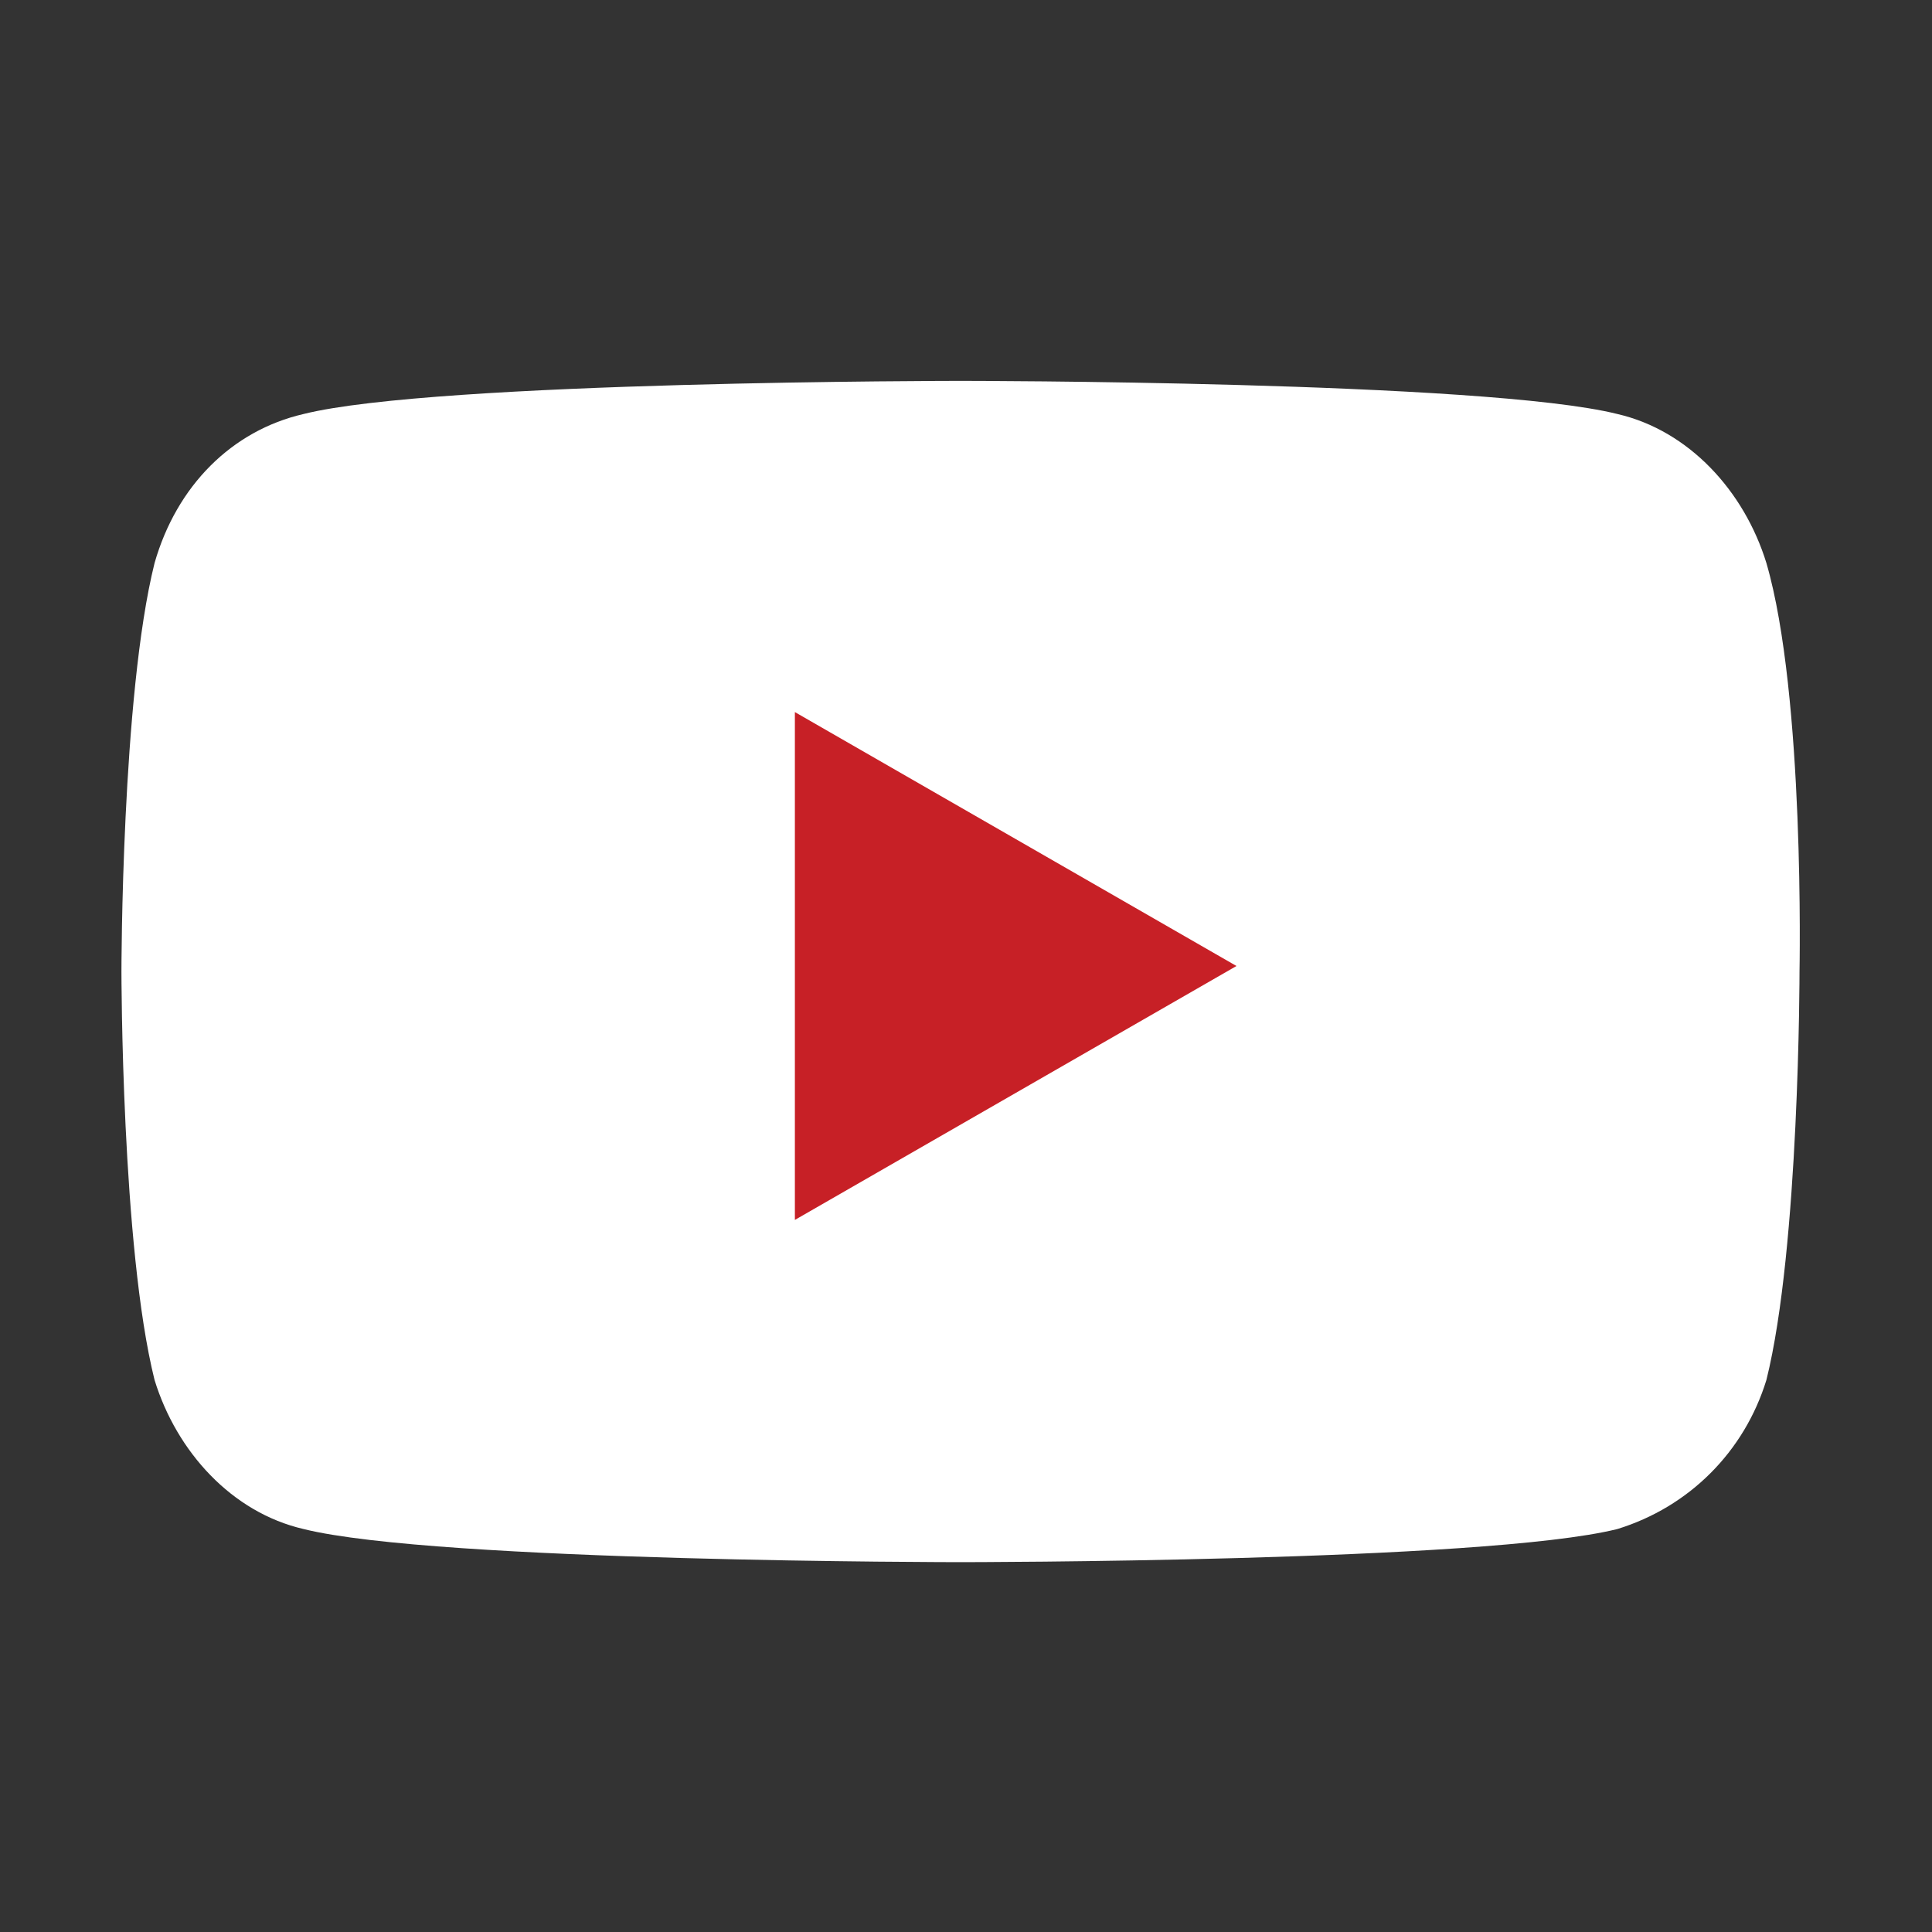 <?xml version="1.0" encoding="utf-8"?>
<!-- Generator: Adobe Illustrator 26.3.1, SVG Export Plug-In . SVG Version: 6.00 Build 0)  -->
<svg version="1.1" id="uuid-642214f9-7c61-4f18-ae1b-bd1ff2b20d93"
	 xmlns="http://www.w3.org/2000/svg" xmlns:xlink="http://www.w3.org/1999/xlink" x="0px" y="0px" viewBox="0 0 35 35"
	 style="enable-background:new 0 0 35 35;" xml:space="preserve">
<rect x="0" y="0" width="35" height="35" fill="#333333" stroke="none"/>
<style type="text/css">
	.st0{fill:#FFFFFF;}
	.st1{fill:#C72026;}
</style>
<path class="st0" d="M32,10.2c-0.4-1.3-1.4-2.4-2.7-2.7c-2.4-0.6-11.9-0.6-11.9-0.6s-9.5,0-11.9,0.6c-1.3,0.3-2.3,1.3-2.7,2.7
	c-0.6,2.4-0.6,7.4-0.6,7.4s0,5,0.6,7.4c0.4,1.3,1.4,2.4,2.7,2.7c2.4,0.6,11.9,0.6,11.9,0.6s9.5,0,11.9-0.6c1.3-0.4,2.3-1.4,2.7-2.7
	c0.6-2.4,0.6-7.4,0.6-7.4S32.7,12.6,32,10.2z"/>
<polygon class="st1" points="14.4,22.1 14.4,12.9 22.4,17.5 "/>
</svg>
